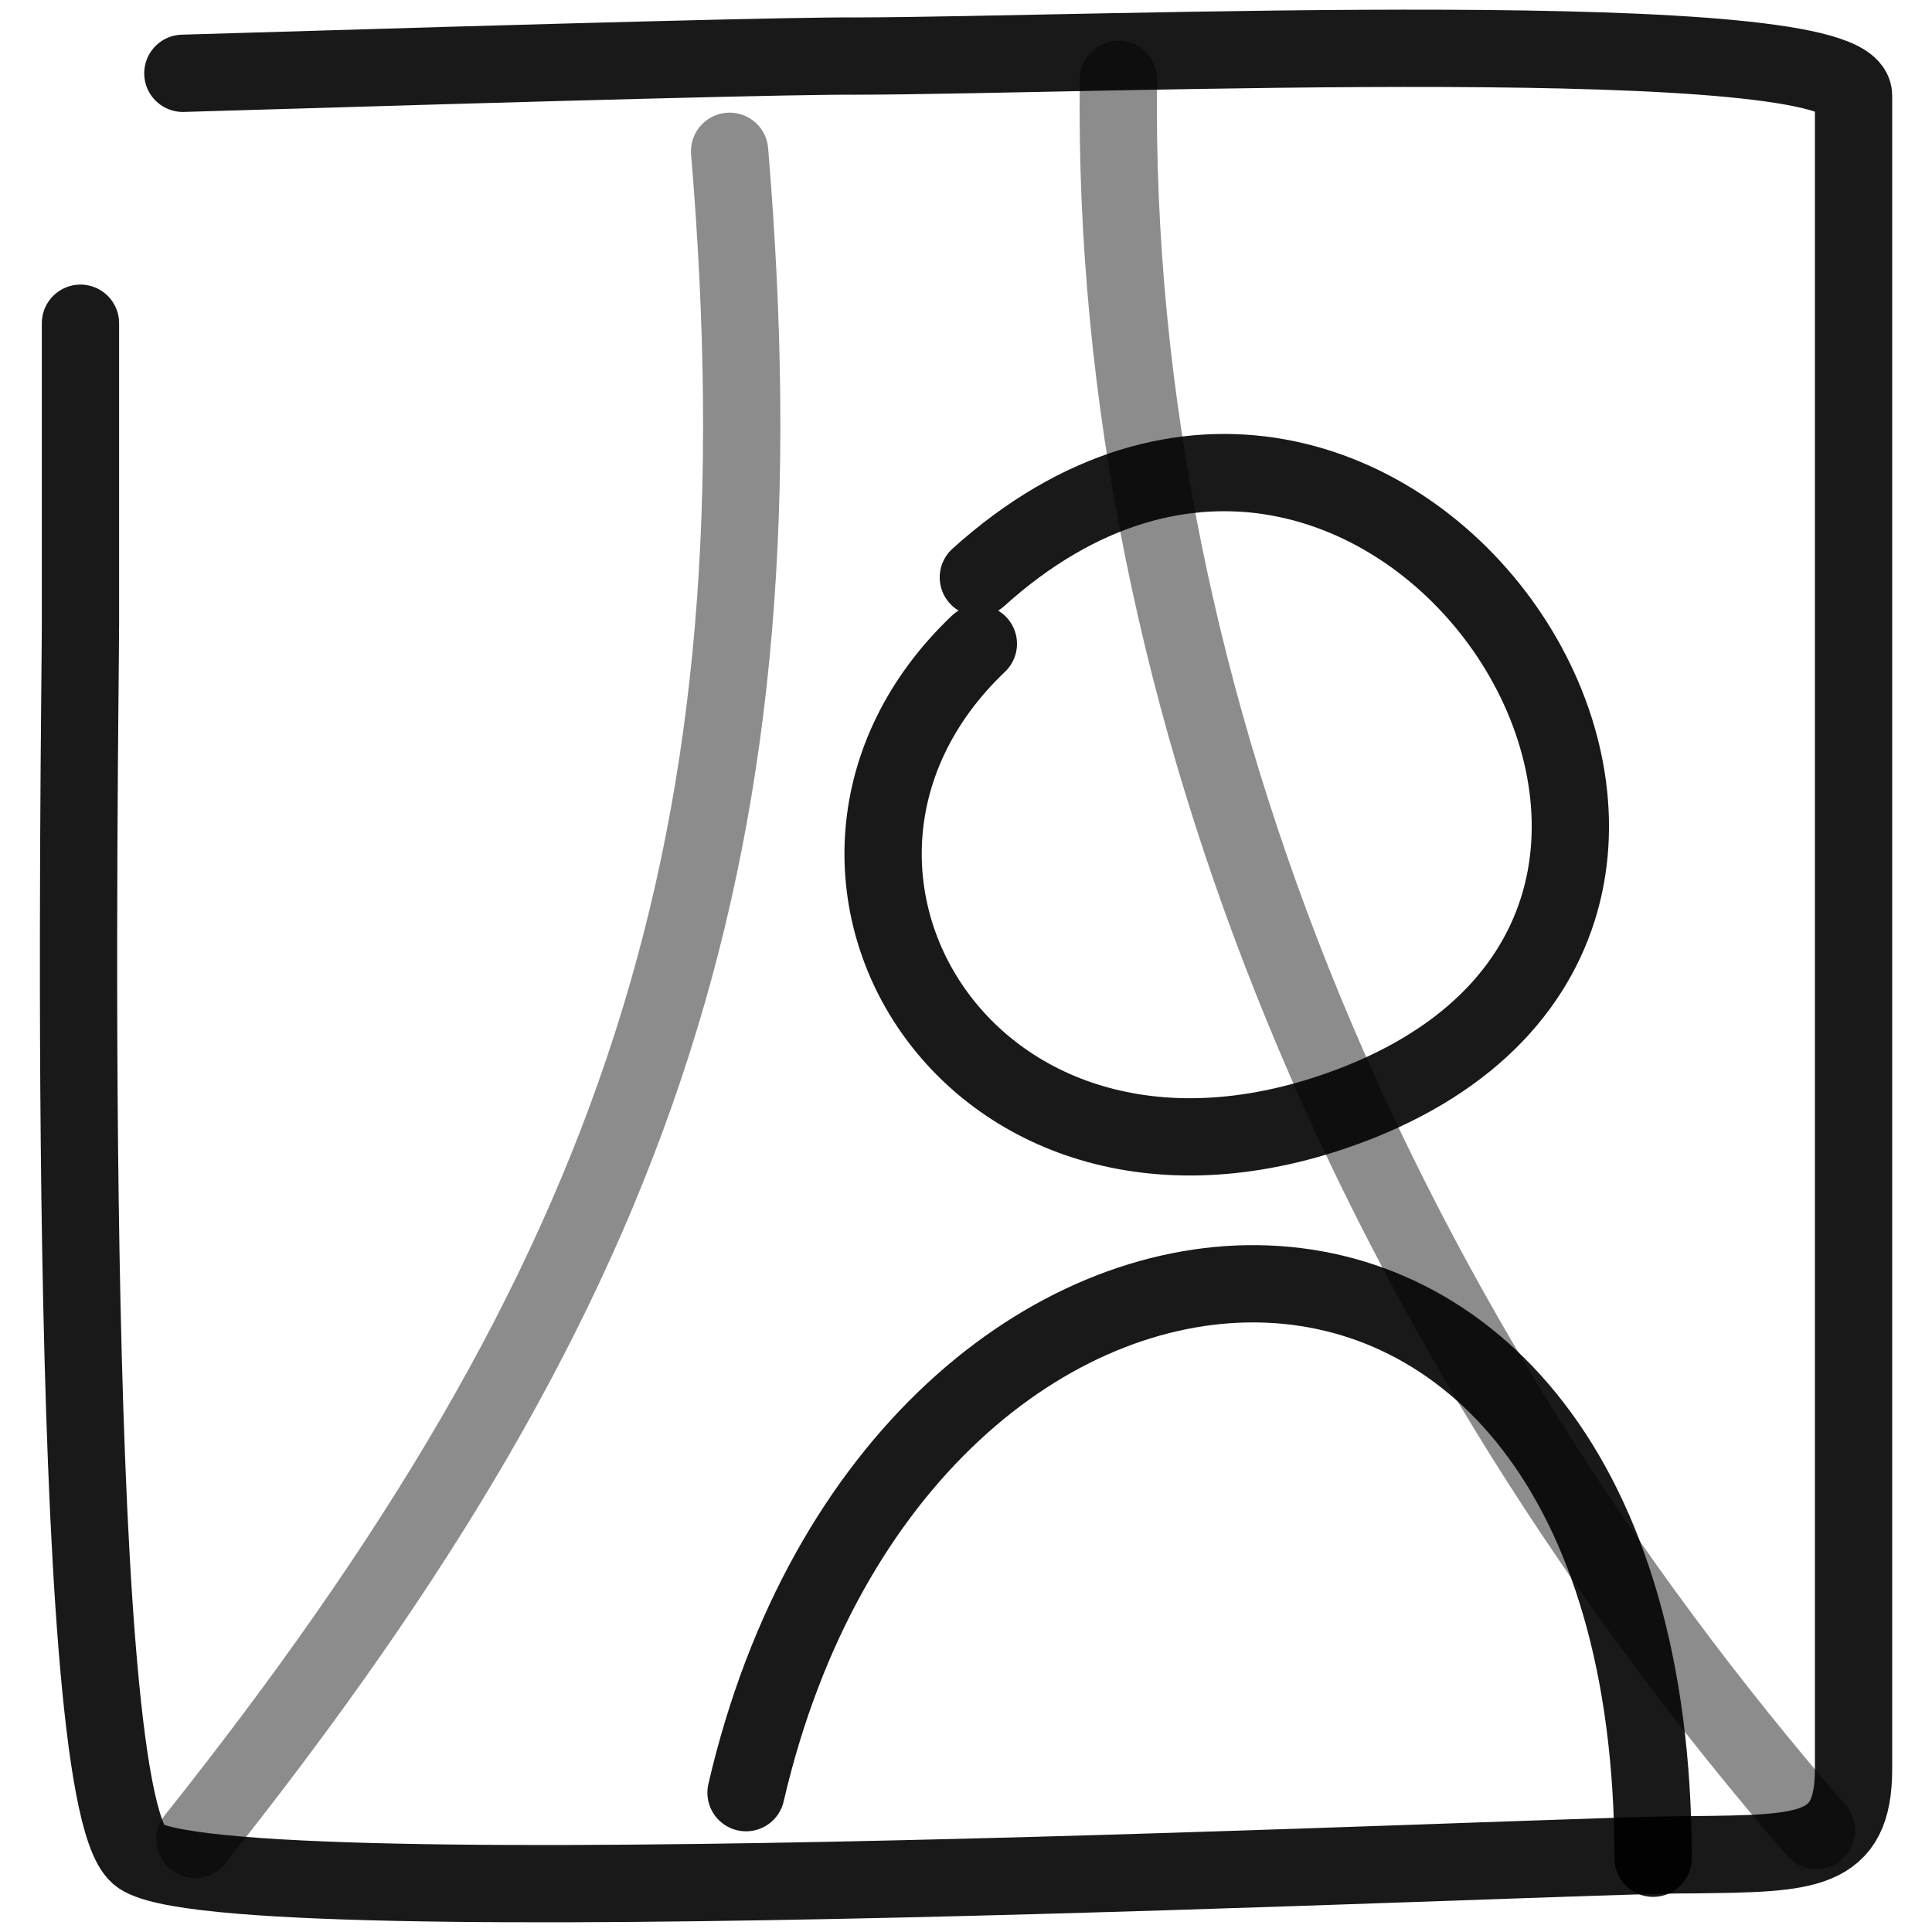 <svg xmlns="http://www.w3.org/2000/svg" version="1.1" xmlns:xlink="http://www.w3.org/1999/xlink" width="100%" height="100%" id="svgWorkerArea" viewBox="0 0 400 400" xmlns:artdraw="https://artdraw.muisca.co" style="background: white;"><defs id="defsdoc"><pattern id="patternBool" x="0" y="0" width="10" height="10" patternUnits="userSpaceOnUse" patternTransform="rotate(35)"><circle cx="5" cy="5" r="4" style="stroke: none;fill: #ff000070;"></circle></pattern></defs><g id="fileImp-571085963" class="cosito"><path id="pathImp-368971571" fill="none" stroke="#000000" stroke-linecap="round" stroke-linejoin="round" stroke-opacity="0.9" stroke-width="16" class="grouped" d="M37.858 15.177C119.158 12.717 165.558 11.517 177.058 11.611 226.558 11.517 383.758 4.717 383.758 19.782 383.758 34.517 383.758 74.817 383.758 99.177 383.758 122.917 383.758 348.217 383.758 366.212 383.758 383.717 374.258 383.717 350.558 384.006 326.658 383.717 44.358 397.617 28.658 384.006 12.858 370.117 16.658 148.917 16.658 129.071 16.658 108.817 16.658 81.917 16.658 66.922"></path><path id="pathImp-950202196" fill="none" opacity="0.503" stroke="#000000" stroke-linecap="round" stroke-linejoin="round" stroke-opacity="0.9" stroke-width="16" class="grouped" d="M231.558 16.447C229.858 148.217 287.158 276.517 376.058 378.978"></path><path id="pathImp-737109073" fill="none" opacity="0.503" stroke="#000000" stroke-linecap="round" stroke-linejoin="round" stroke-opacity="0.9" stroke-width="16" class="grouped" d="M151.058 31.321C163.058 175.017 132.958 264.417 40.358 380.838"></path><path id="pathImp-303498149" fill="none" stroke="#000000" stroke-linecap="round" stroke-linejoin="round" stroke-opacity="0.9" stroke-width="16" class="grouped" d="M202.558 119.541C286.458 43.817 383.058 187.417 281.558 228.149 201.858 259.817 153.558 179.917 202.558 133.29"></path><path id="pathImp-595487643" fill="none" stroke="#000000" stroke-linecap="round" stroke-linejoin="round" stroke-opacity="0.9" stroke-width="16" class="grouped" d="M154.458 371.153C186.458 233.017 342.258 223.817 342.258 384.729"></path></g></svg>